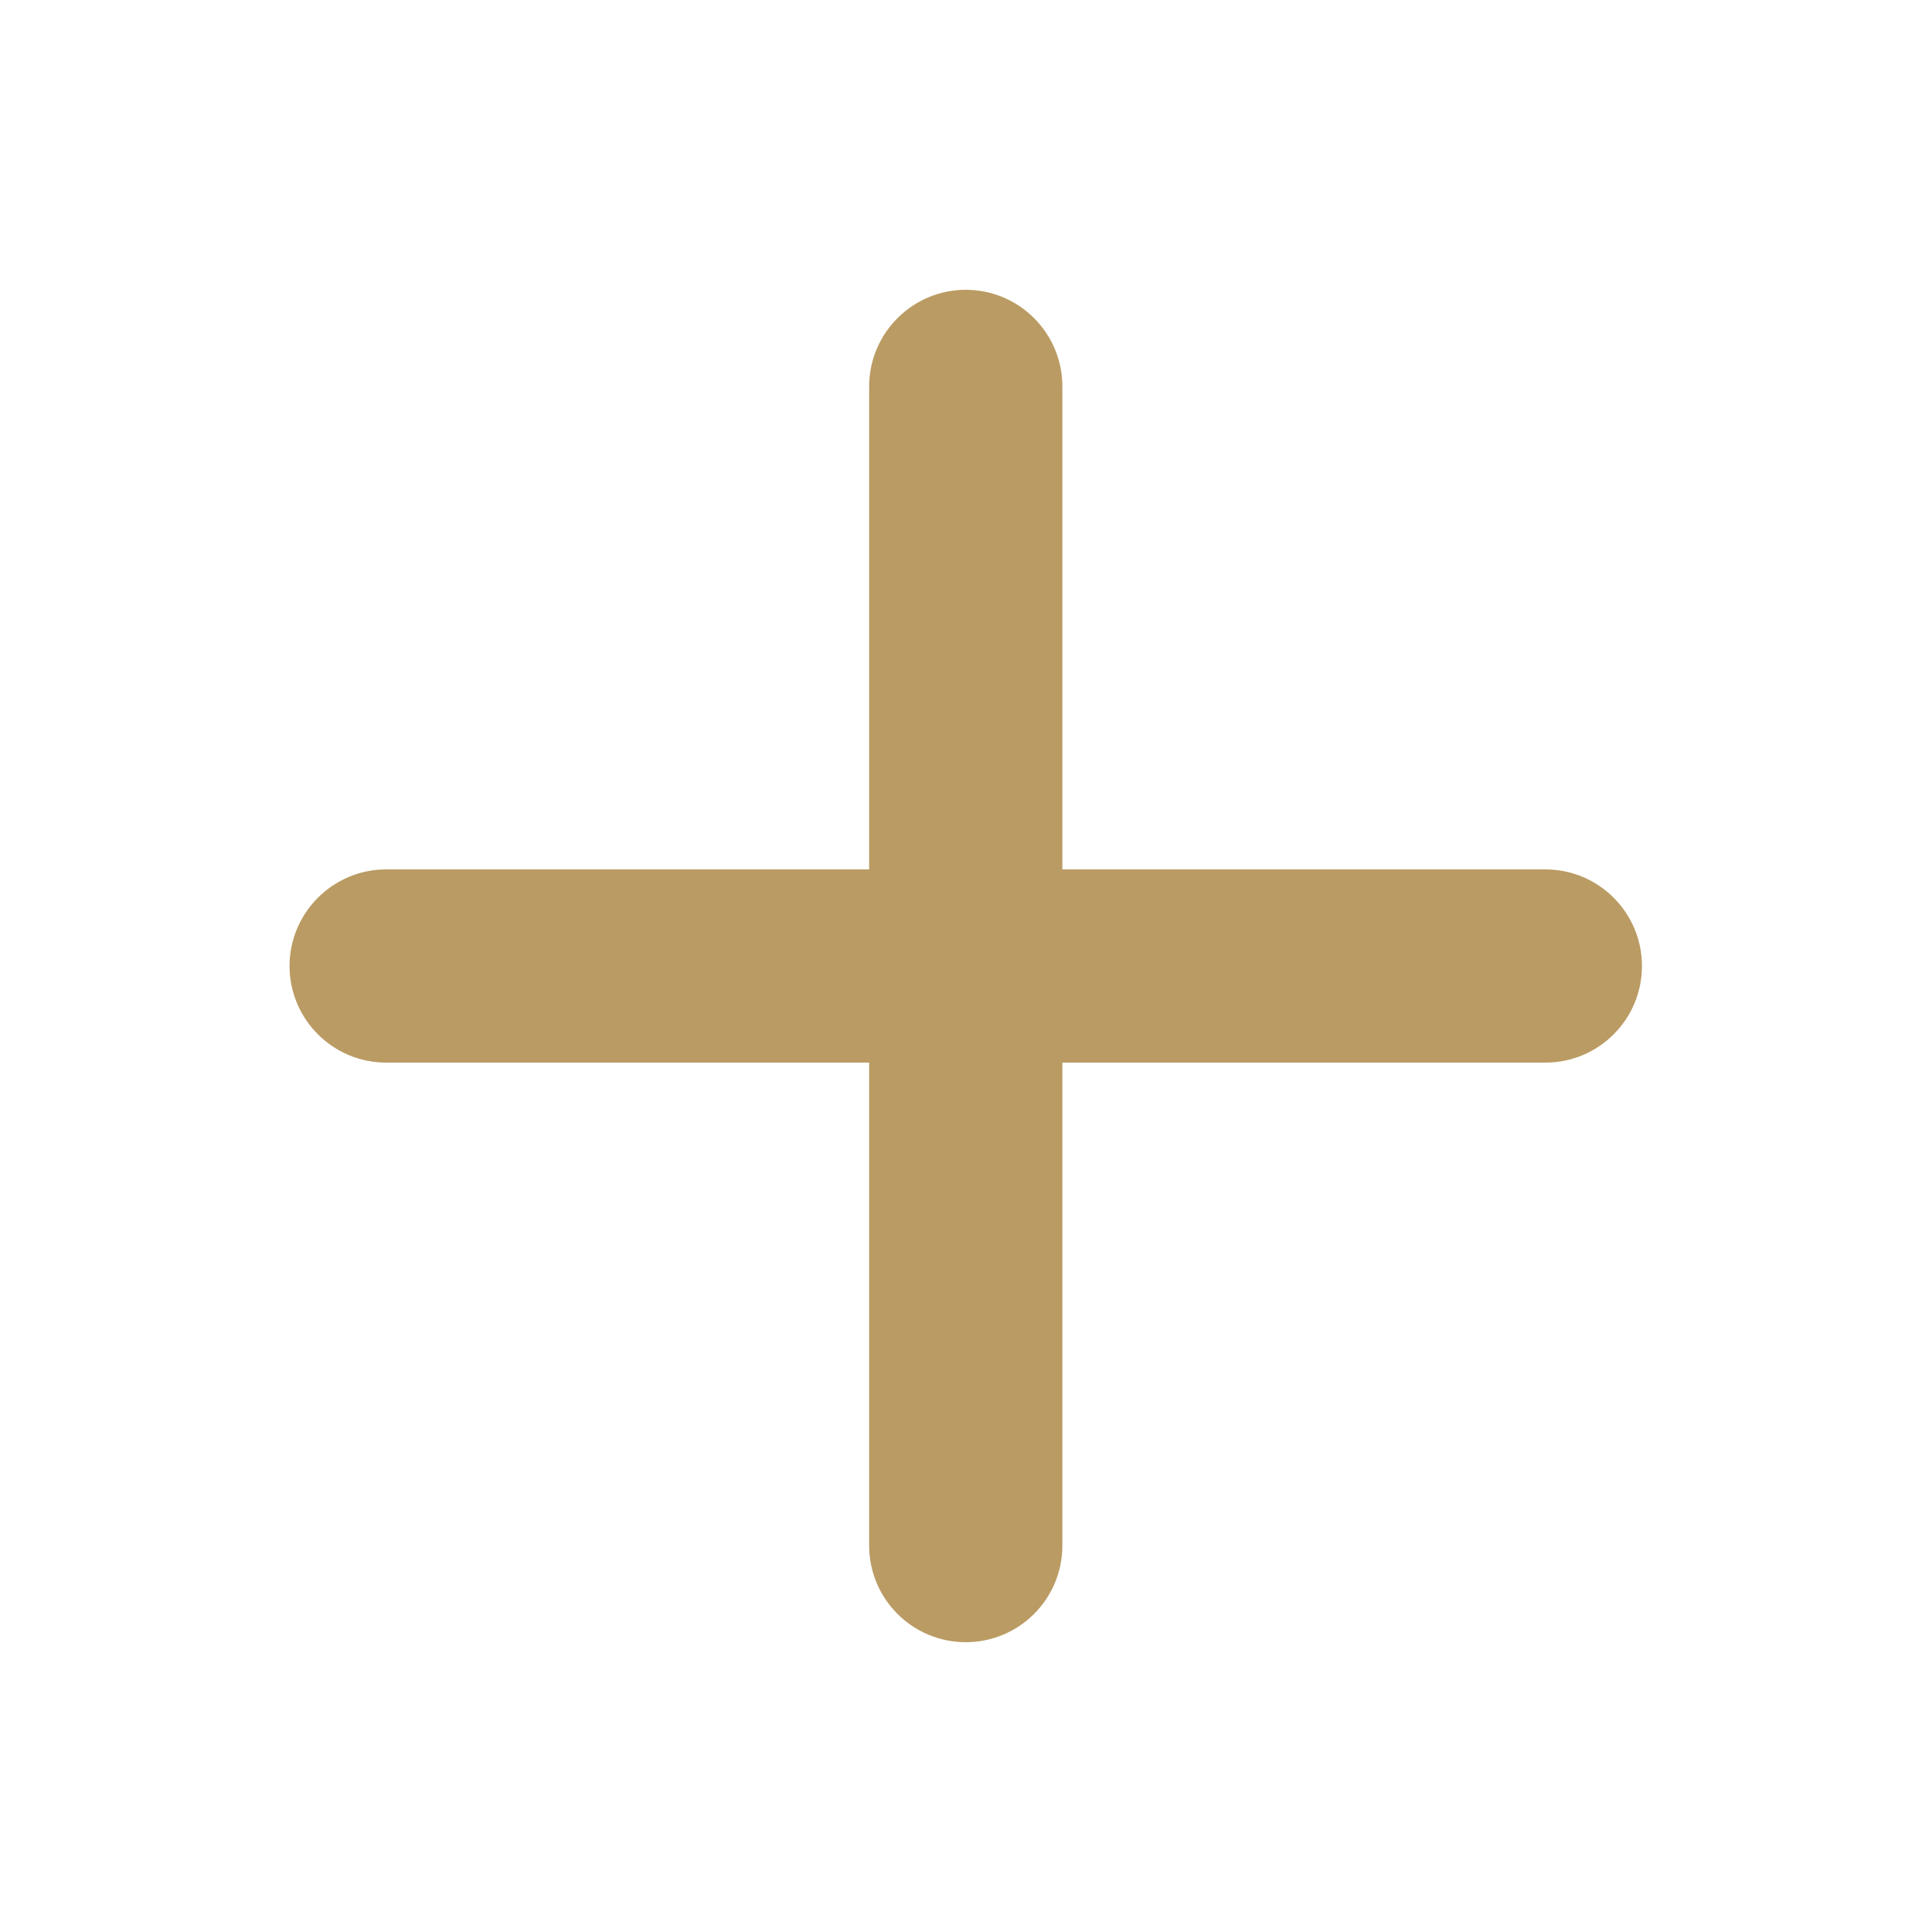 <svg width="16" height="16" viewBox="0 0 16 16" fill="none" xmlns="http://www.w3.org/2000/svg">
<path fill-rule="evenodd" clip-rule="evenodd" d="M7.998 2.4C8.44 2.4 8.798 2.759 8.798 3.2V7.2H12.798C13.24 7.2 13.598 7.559 13.598 8C13.598 8.442 13.24 8.8 12.798 8.8H8.798V12.8C8.798 13.242 8.44 13.6 7.998 13.6C7.557 13.6 7.198 13.242 7.198 12.8V8.8H3.198C2.757 8.8 2.398 8.442 2.398 8C2.398 7.559 2.757 7.2 3.198 7.2H7.198V3.2C7.198 2.759 7.557 2.4 7.998 2.4Z" fill="#BA9B63"/>
</svg>
